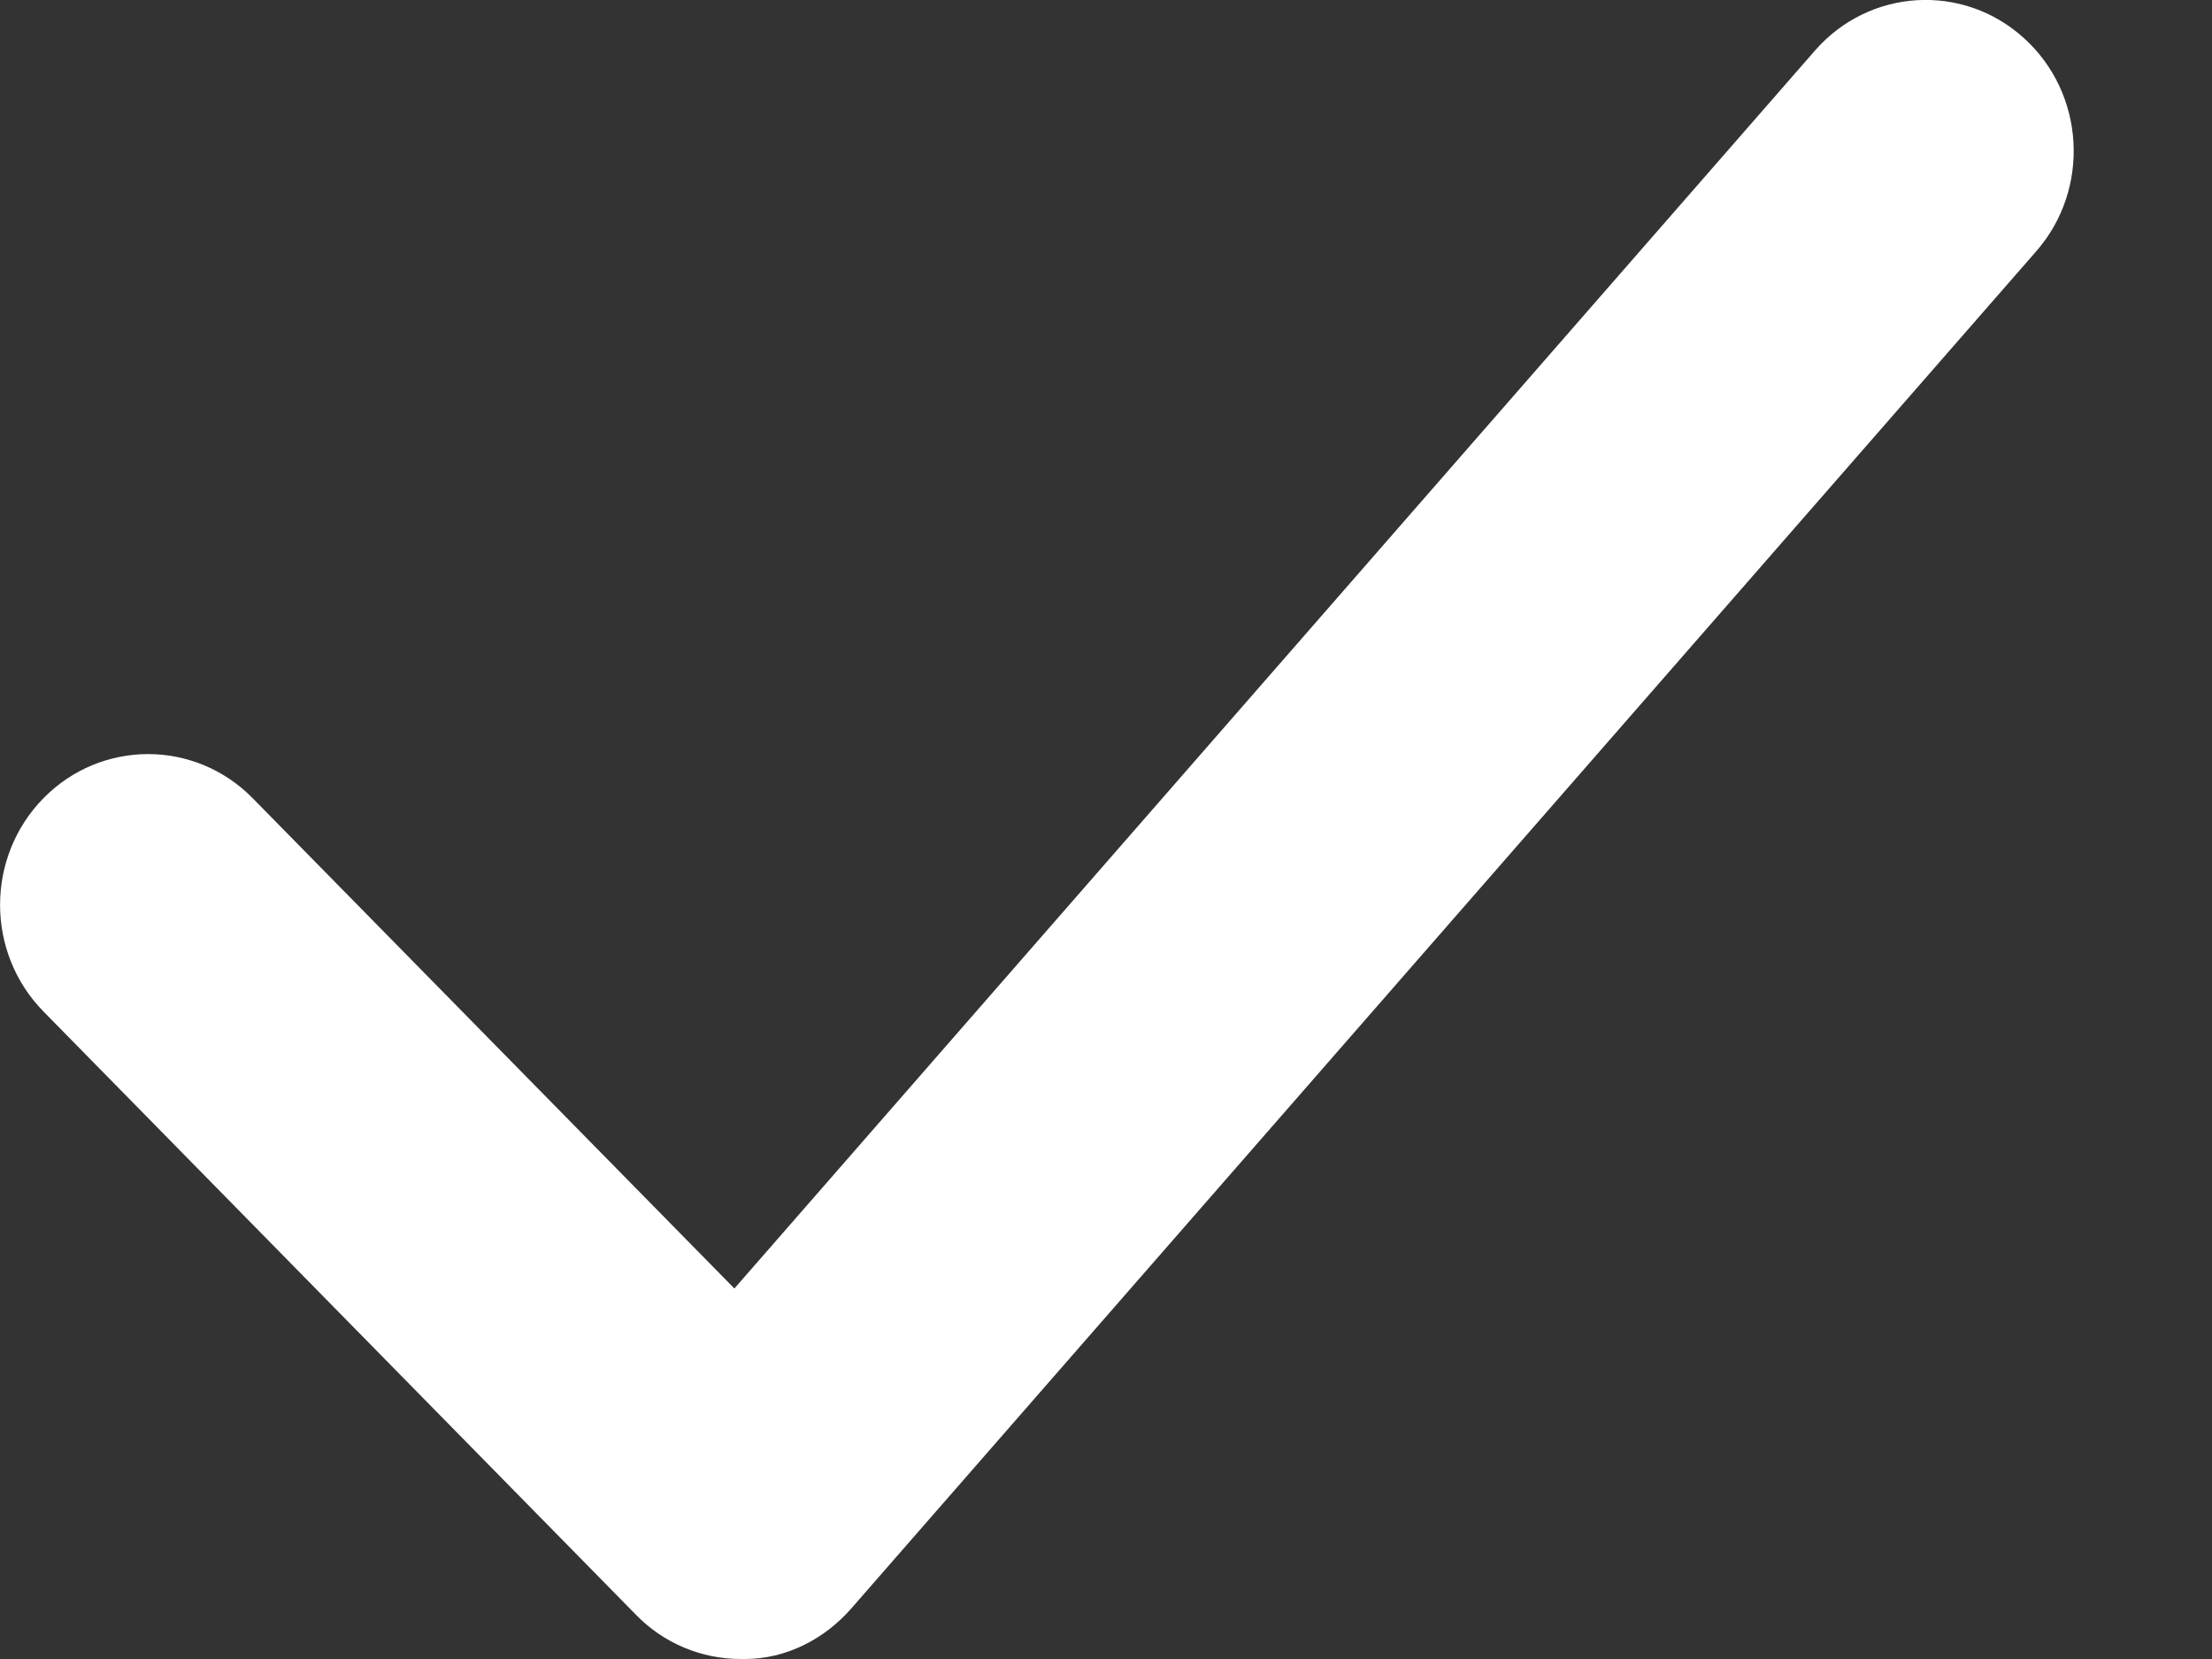 <svg width="8" height="6" viewBox="0 0 8 6" fill="none" xmlns="http://www.w3.org/2000/svg">
<rect x="0" y="0" width="8" height="6" fill="#333333" stroke="none"/>
<path d="M7.365 0.908L3.079 5.817C2.981 5.929 2.842 6 2.694 6C2.689 6 2.684 6 2.679 6C2.537 6 2.4 5.943 2.3 5.84L0.157 3.658C-0.052 3.445 -0.052 3.1 0.157 2.887C0.366 2.674 0.705 2.674 0.914 2.887L2.656 4.66L6.564 0.183C6.76 -0.042 7.099 -0.063 7.32 0.138C7.541 0.338 7.561 0.683 7.365 0.908Z" fill="white"/>
</svg>
